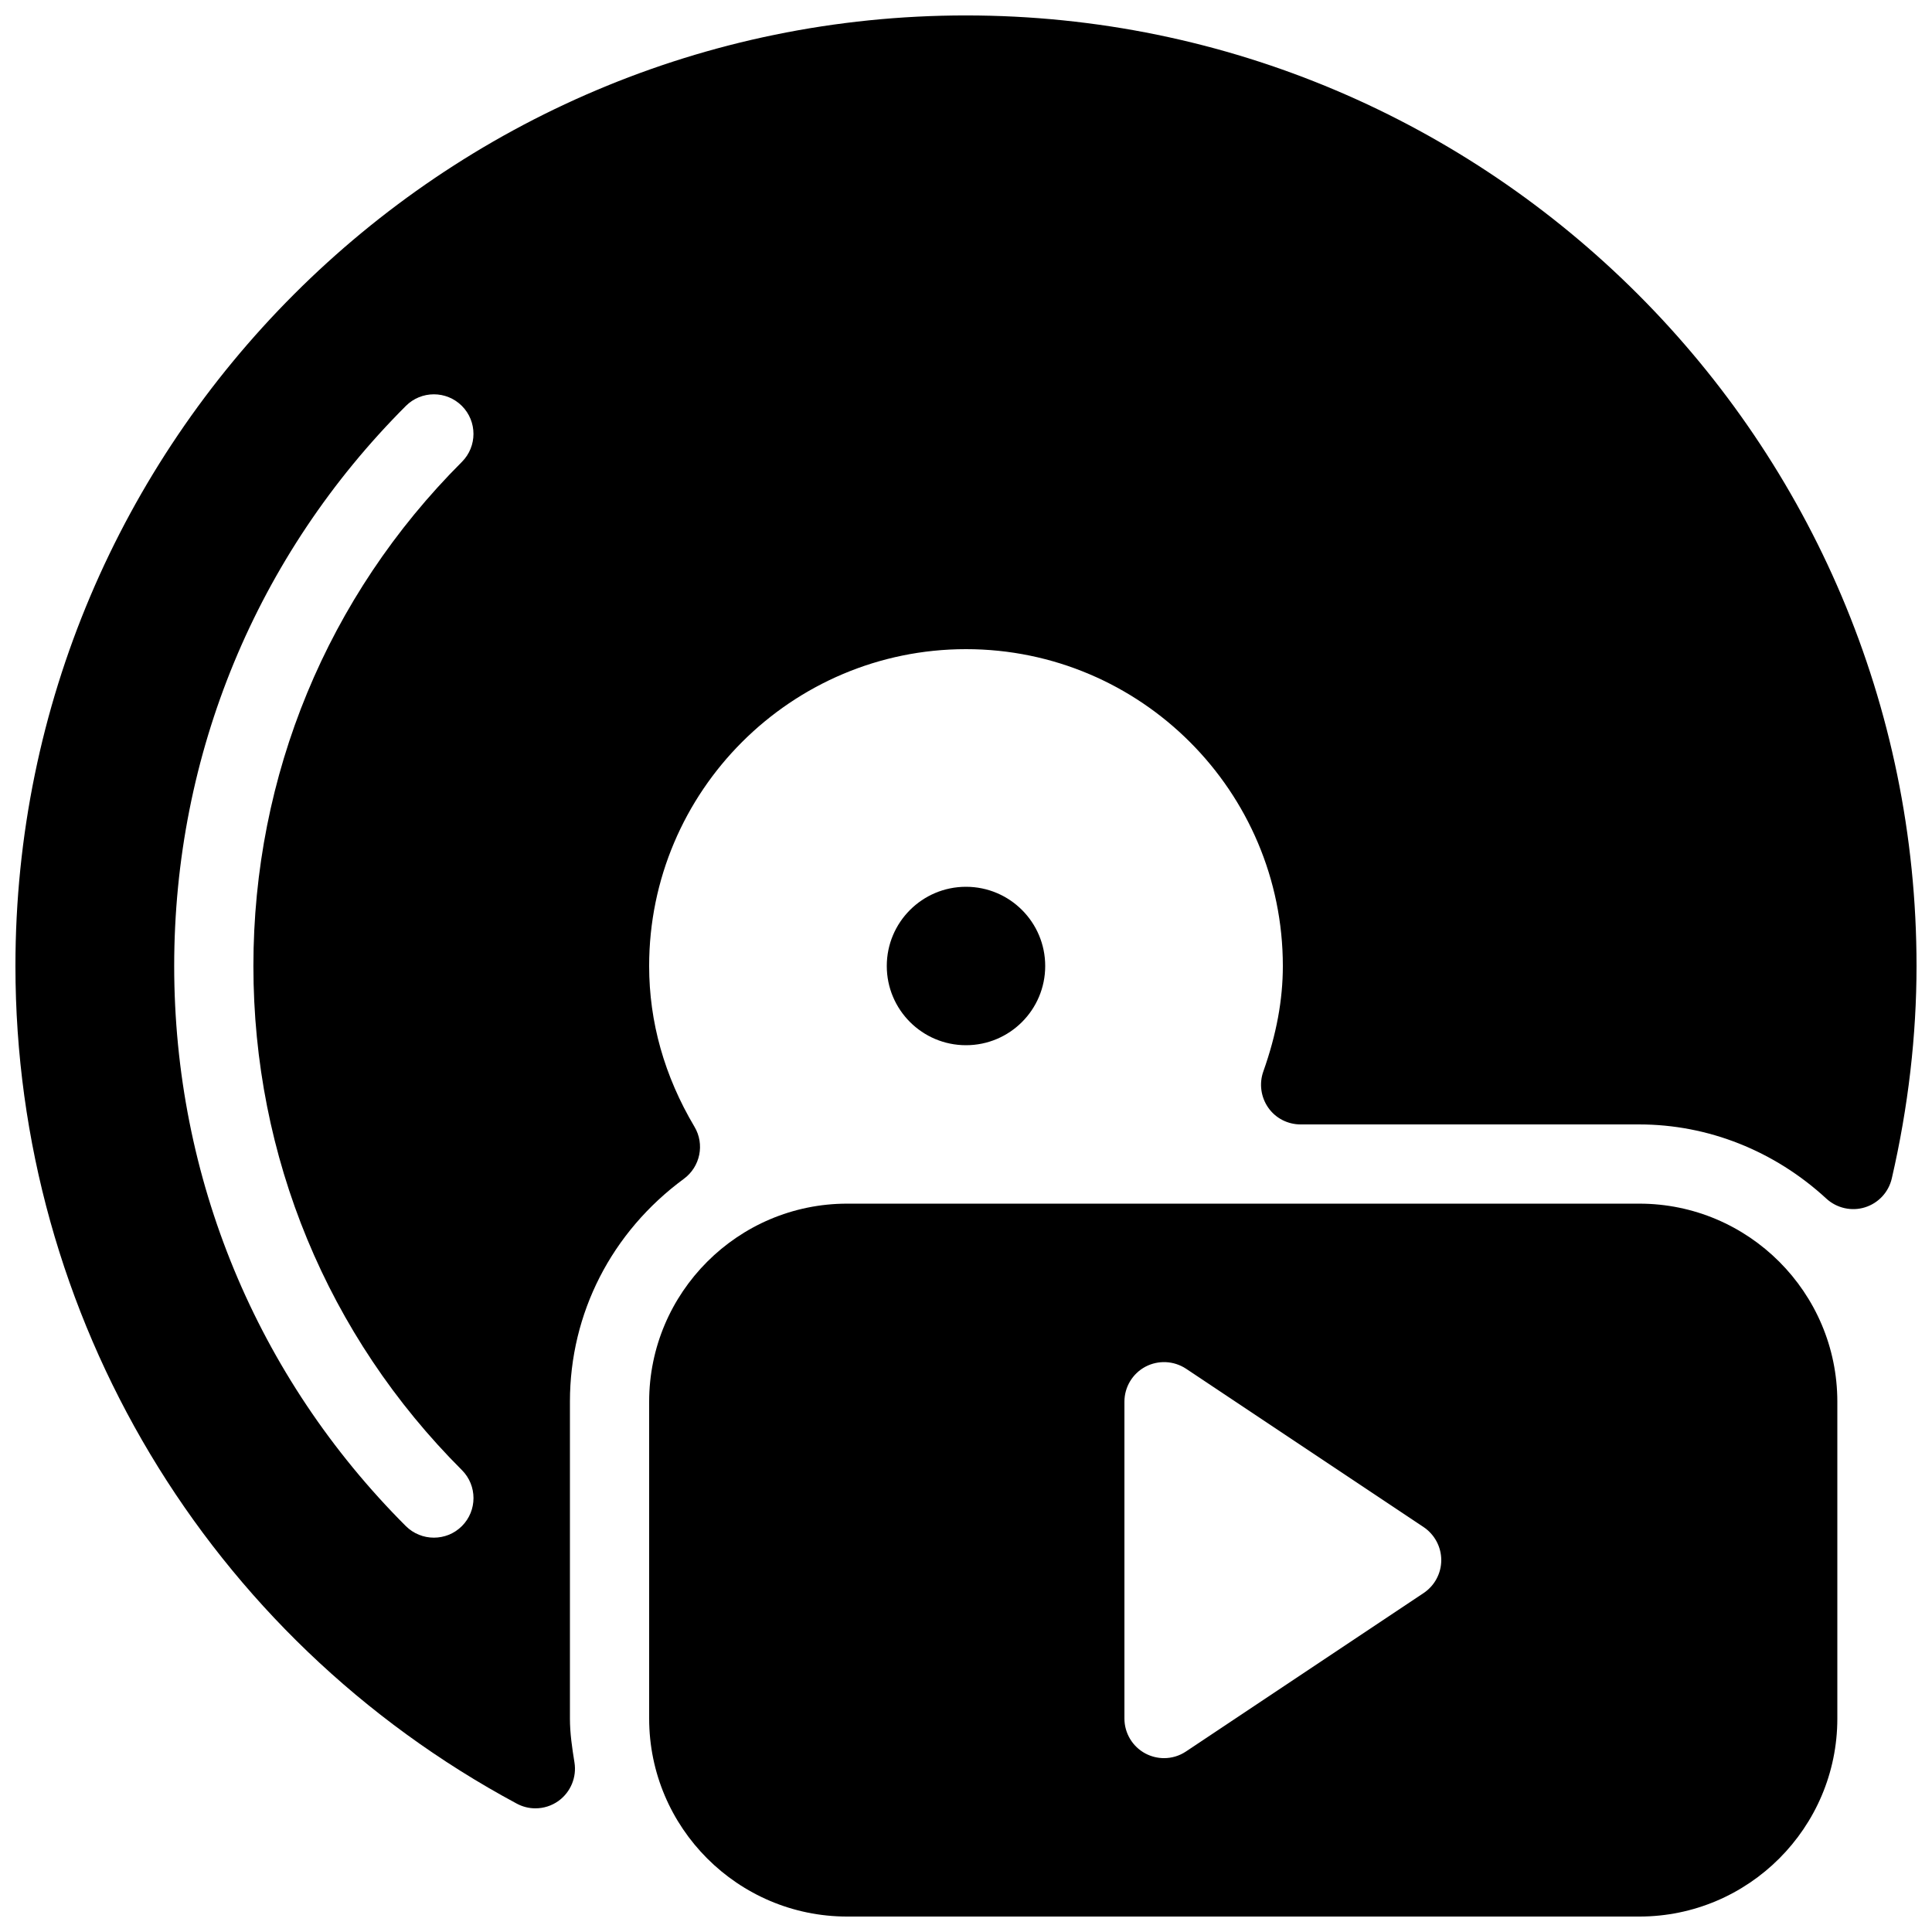 <?xml version="1.0" encoding="UTF-8"?>
<!-- Uploaded to: SVG Repo, www.svgrepo.com, Generator: SVG Repo Mixer Tools -->
<svg width="800px" height="800px" version="1.1" viewBox="144 144 512 512" xmlns="http://www.w3.org/2000/svg">
 <defs>
  <clipPath id="b">
   <path d="m316 462h315v189.9h-315z"/>
  </clipPath>
  <clipPath id="a">
   <path d="m148.09 148.09h503.81v475.91h-503.81z"/>
  </clipPath>
 </defs>
 <g clip-path="url(#b)">
  <path d="m578.43 462.98h-209.92c-28.945 0-52.477 23.551-52.477 52.477v83.969c0 28.926 23.531 52.48 52.48 52.48h209.92c28.949 0 52.48-23.555 52.48-52.48v-83.969c-0.004-28.926-23.535-52.477-52.484-52.477zm-57.16 103.2-62.977 41.984c-1.762 1.176-3.777 1.762-5.812 1.762-1.699 0-3.402-0.418-4.953-1.238-3.402-1.824-5.543-5.371-5.543-9.258v-83.969c0-3.883 2.141-7.43 5.543-9.258 3.422-1.805 7.535-1.617 10.789 0.523l62.977 41.984c2.894 1.957 4.656 5.231 4.656 8.734 0 3.508-1.762 6.781-4.68 8.734z"/>
 </g>
 <g clip-path="url(#a)">
  <path d="m400 148.09c-138.91 0-251.91 113-251.91 251.91 0 92.891 50.906 177.95 132.84 221.97 1.555 0.84 3.254 1.258 4.953 1.258 2.164 0 4.281-0.652 6.109-1.953 3.234-2.332 4.891-6.297 4.242-10.242-0.609-3.801-1.195-7.641-1.195-11.609v-83.969c0-23.406 11-44.922 30.188-59.051 4.344-3.191 5.582-9.172 2.812-13.812-7.977-13.434-12.008-27.77-12.008-42.59 0-46.309 37.66-83.969 83.969-83.969s83.969 37.66 83.969 83.969c0 9.004-1.699 18.156-5.184 27.98-1.133 3.211-0.629 6.781 1.324 9.574 1.945 2.789 5.16 4.43 8.582 4.43h89.738c18.223 0 35.832 6.992 49.582 19.668 2.769 2.539 6.695 3.402 10.203 2.309 3.59-1.113 6.297-4.031 7.137-7.684 4.367-18.934 6.551-37.891 6.551-56.277 0-138.91-113-251.91-251.9-251.91zm-133.59 385.5c4.094 4.094 4.094 10.746 0 14.84-2.059 2.059-4.746 3.066-7.43 3.066-2.688 0-5.375-1.027-7.43-3.066-39.574-39.59-61.387-92.301-61.387-148.43s21.812-108.84 61.402-148.43c4.094-4.094 10.746-4.094 14.84 0s4.094 10.746 0 14.84c-35.641 35.621-55.25 83.062-55.25 133.59 0 50.527 19.609 97.969 55.254 133.59z"/>
 </g>
 <path d="m420.99 400c0 11.594-9.398 20.992-20.992 20.992s-20.992-9.398-20.992-20.992 9.398-20.992 20.992-20.992 20.992 9.398 20.992 20.992"/>
</svg>
